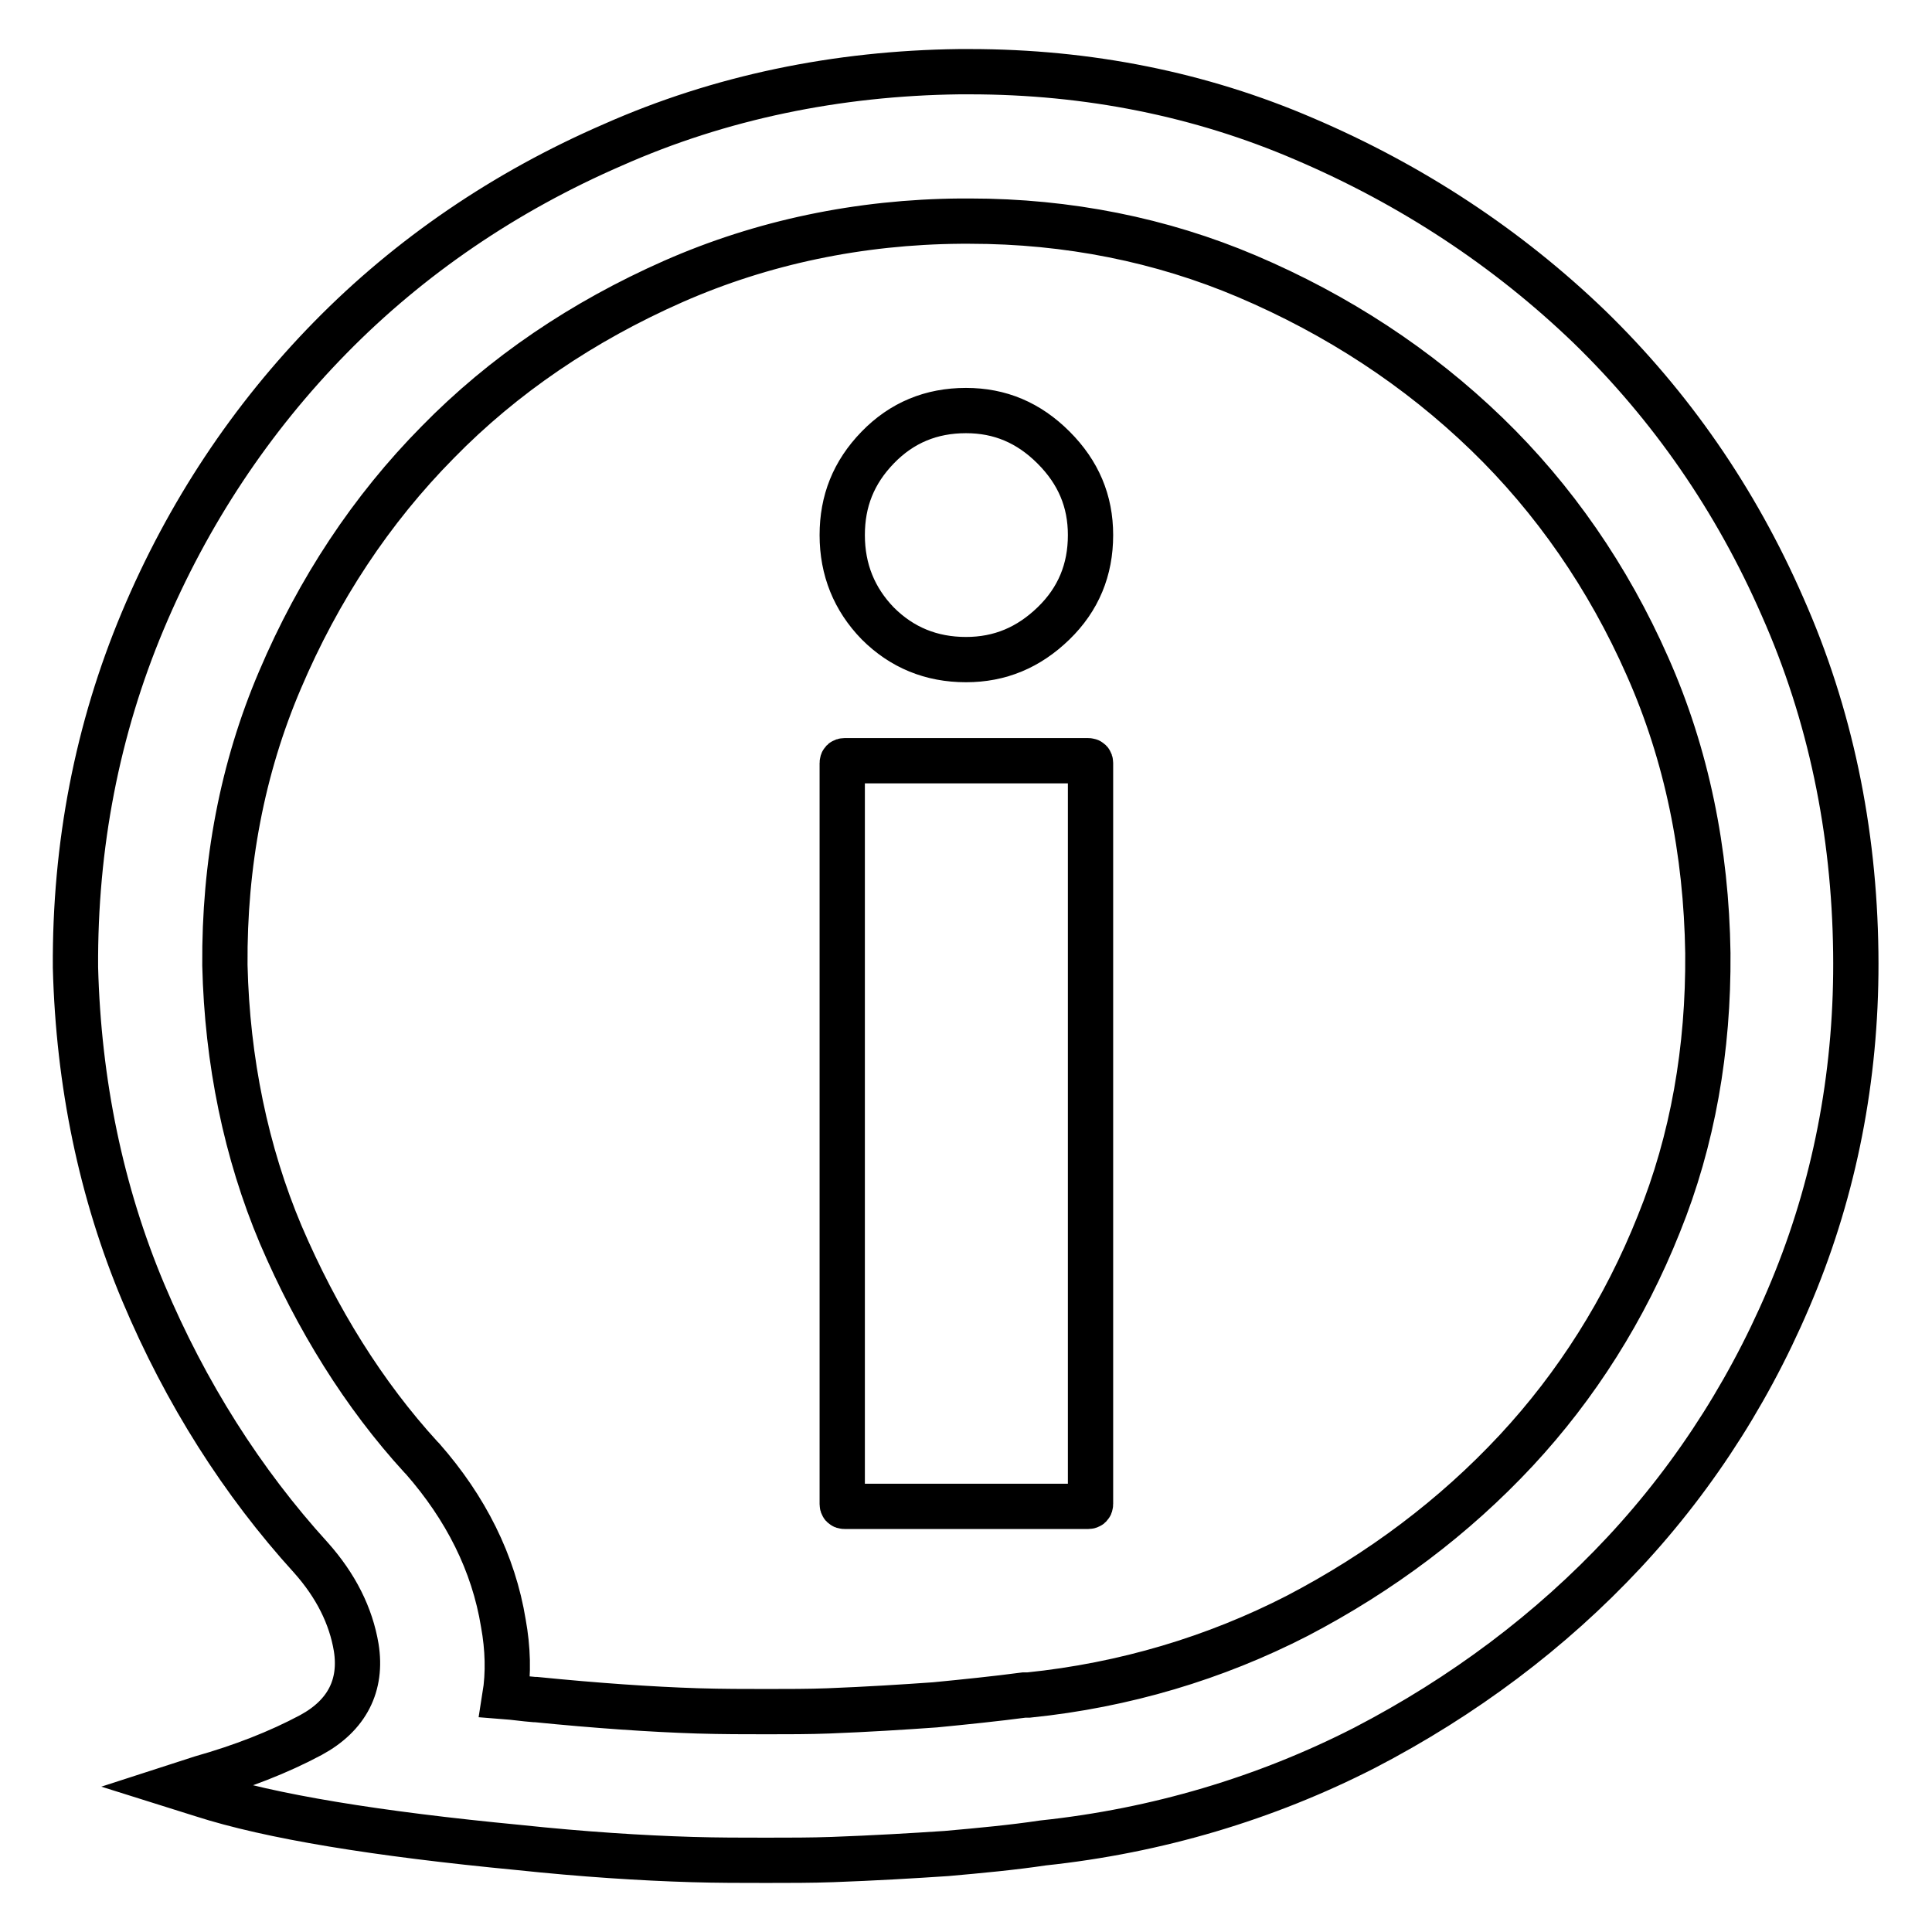 <?xml version="1.0" encoding="utf-8"?>
<!-- Svg Vector Icons : http://www.onlinewebfonts.com/icon -->
<!DOCTYPE svg PUBLIC "-//W3C//DTD SVG 1.1//EN" "http://www.w3.org/Graphics/SVG/1.1/DTD/svg11.dtd">
<svg version="1.1" xmlns="http://www.w3.org/2000/svg" xmlns:xlink="http://www.w3.org/1999/xlink" x="0px" y="0px" viewBox="0 0 256 256" enable-background="new 0 0 256 256" xml:space="preserve">
<g><g><path stroke-width="6" fill-opacity="0" stroke="#000000"  d="M128.5,29.3c13,0,25.4,2.5,36.7,7.3c12,5.1,22.7,12.1,31.8,20.9c8.9,8.6,16.1,19,21.3,30.8c5.2,11.7,7.8,24.5,8,38c0.1,12.7-2,24.8-6.5,35.9c-4.5,11.3-10.9,21.4-18.9,30c-8.2,8.8-17.9,16.1-29,21.9c-10.9,5.6-22.9,9.2-35.6,10.5l-0.3,0l-0.3,0c-3.8,0.5-7.7,0.9-11.8,1.3c-4.2,0.3-9,0.6-14.1,0.8c-2.6,0.1-5.4,0.1-8.2,0.1c-2.8,0-5.9,0-9.2-0.1c-6.2-0.2-13.4-0.7-21.4-1.5h-0.1h-0.1c-1.3-0.1-2.6-0.3-3.9-0.4c0.5-3.1,0.4-6.4-0.2-9.7c-1.3-8-5-15.3-10.7-21.8l-0.1-0.1l-0.1-0.1c-7.6-8.3-13.8-18.3-18.6-29.5c-4.6-10.9-7.1-23-7.4-35.7c-0.1-13.4,2.3-26.1,7.3-37.8c5.1-12,12.1-22.6,20.9-31.5c8.7-8.9,19.2-16,31.2-21.3c11.8-5.2,24.7-7.9,38.1-8L128.5,29.3 M128.5,9.5h-1.4c-16.2,0.2-31.7,3.4-45.9,9.7C66.9,25.4,54.3,34,43.8,44.7C33.3,55.4,24.9,68,18.9,82.3c-6,14.3-9,29.7-8.9,45.9c0.4,15.3,3.4,29.8,9,43.1c5.6,13.3,13.1,25.1,22.2,35.1c3.3,3.7,5.3,7.7,6,11.9c0.8,5-1.2,9-6,11.6c-4.3,2.3-9.2,4.2-14.5,5.7l-3.4,1.1l3.5,1.1c9,2.9,23.1,5.2,41.9,7c8.5,0.9,16.3,1.4,23,1.6c3.4,0.1,6.6,0.1,9.8,0.1c3.1,0,6,0,8.8-0.1c5.5-0.2,10.6-0.5,15.1-0.8c4.5-0.4,8.8-0.8,12.8-1.4c15.1-1.6,29.5-5.9,42.6-12.6c13.1-6.8,24.7-15.5,34.4-25.9c9.7-10.4,17.4-22.6,22.8-36.1c5.4-13.5,8.1-28.1,7.9-43.4c-0.2-16.2-3.4-31.6-9.7-45.8c-6.2-14.2-14.8-26.6-25.6-37.1c-10.8-10.4-23.5-18.8-37.8-24.9C159.1,12.5,144.2,9.5,128.5,9.5L128.5,9.5z M144.5,70.9c0-4.5-1.6-8.3-4.9-11.6s-7.1-4.9-11.6-4.9c-4.6,0-8.5,1.6-11.7,4.9c-3.2,3.3-4.7,7.1-4.7,11.6c0,4.6,1.6,8.5,4.7,11.7c3.2,3.2,7.1,4.8,11.7,4.8c4.5,0,8.3-1.6,11.6-4.8C142.9,79.4,144.5,75.5,144.5,70.9L144.5,70.9z M111.9,100.8h32.3c0.2,0,0.3,0.1,0.3,0.3v98.2c0,0.2-0.1,0.3-0.3,0.3h-32.3c-0.2,0-0.3-0.1-0.3-0.3v-98.2C111.6,100.9,111.7,100.8,111.9,100.8z"/></g></g>
</svg>